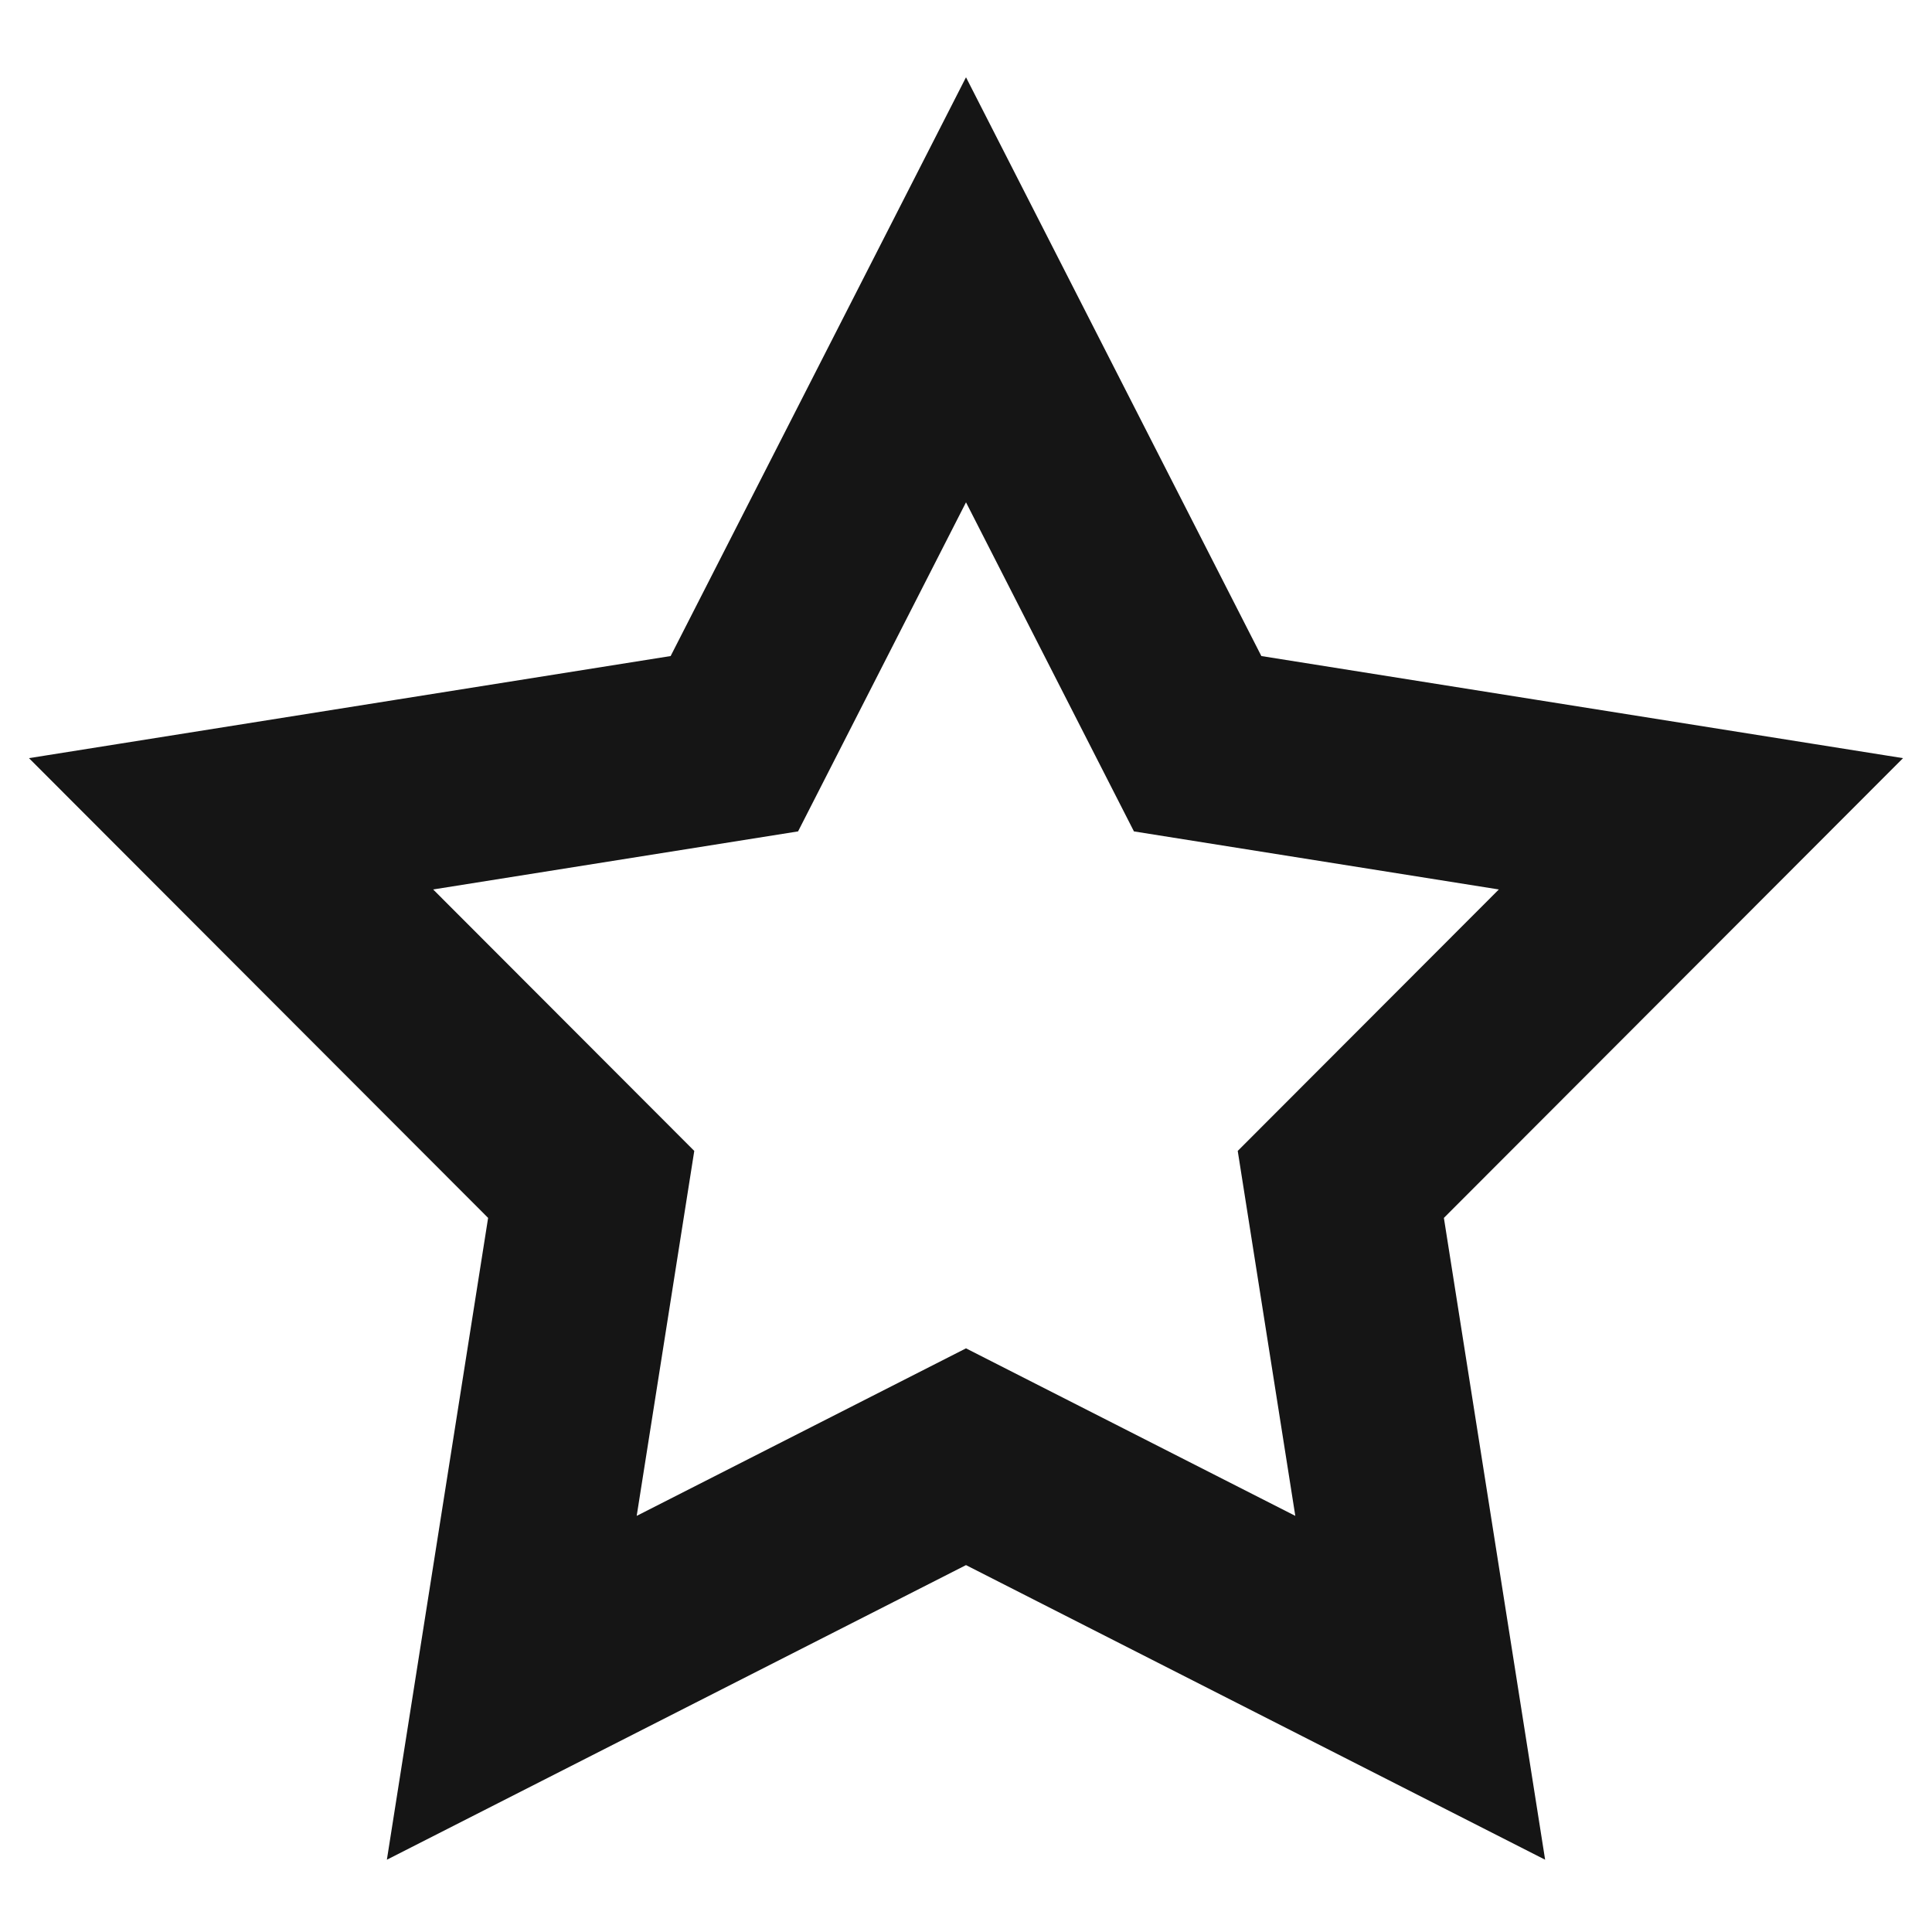 <svg width="20" height="20" viewBox="0 0 20 20" fill="none" xmlns="http://www.w3.org/2000/svg">
<path d="M10 3L12.398 7.699L17.608 8.528L13.88 12.261L14.702 17.472L10 15.08L5.298 17.472L6.12 12.261L2.392 8.528L7.602 7.699L10 3Z" stroke="#151515" stroke-width="2"/>
</svg>
